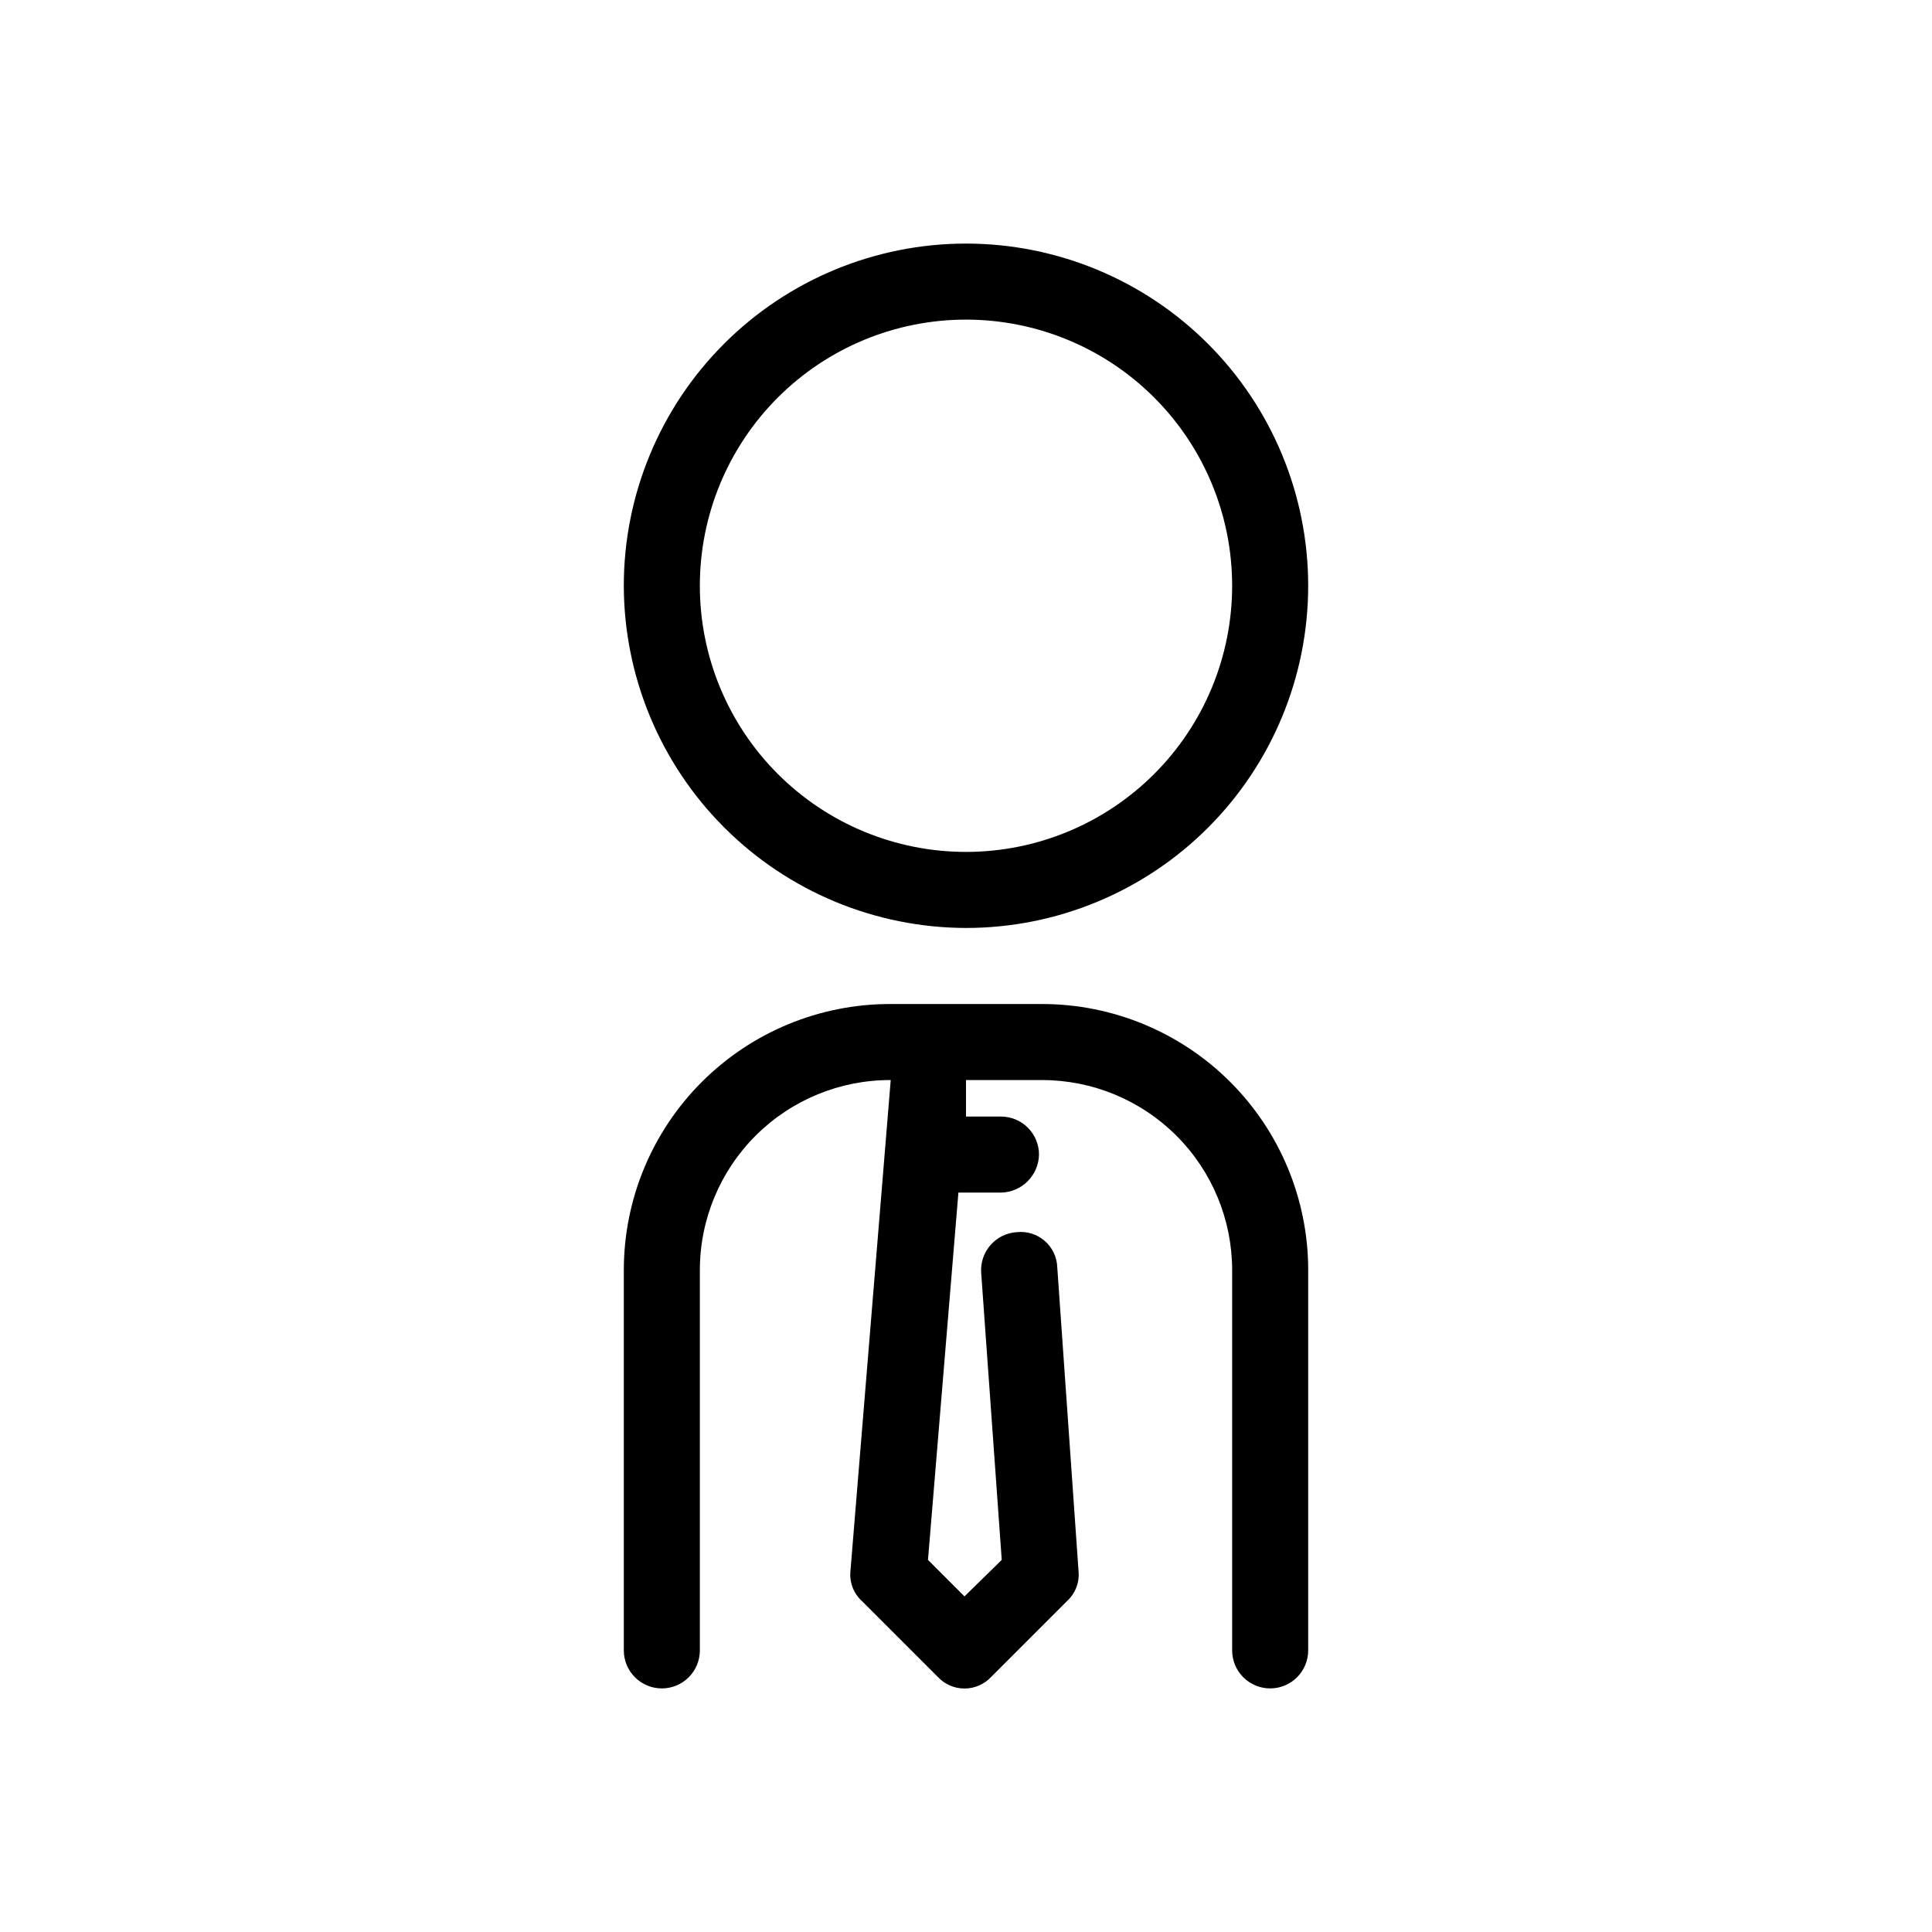 <?xml version="1.0" encoding="UTF-8"?>
<!-- Uploaded to: SVG Repo, www.svgrepo.com, Generator: SVG Repo Mixer Tools -->
<svg fill="#000000" width="800px" height="800px" version="1.1" viewBox="144 144 512 512" xmlns="http://www.w3.org/2000/svg">
 <path d="m400 389.92c24.051 0 47.117-9.555 64.121-26.562 17.008-17.004 26.562-40.07 26.562-64.121 0-24.055-9.555-47.121-26.562-64.125-17.004-17.008-40.07-26.562-64.121-26.562-24.055 0-47.117 9.555-64.125 26.562-17.008 17.004-26.562 40.07-26.562 64.125 0.055 24.035 9.625 47.07 26.621 64.062 16.996 16.996 40.031 26.566 64.066 26.621zm0-161.22c18.707 0 36.645 7.43 49.875 20.66 13.227 13.227 20.656 31.168 20.656 49.875 0 18.703-7.43 36.645-20.656 49.871-13.23 13.23-31.168 20.66-49.875 20.66s-36.648-7.43-49.875-20.66c-13.23-13.227-20.66-31.168-20.66-49.871 0-18.707 7.43-36.648 20.66-49.875 13.227-13.23 31.168-20.66 49.875-20.66zm90.684 251.91v100.76c0 5.562-4.512 10.074-10.074 10.074-5.566 0-10.078-4.512-10.078-10.074v-100.76c0-13.363-5.309-26.18-14.754-35.625-9.449-9.449-22.266-14.758-35.625-14.758h-20.152v9.672h9.27c2.672 0 5.234 1.062 7.125 2.953 1.887 1.891 2.949 4.453 2.949 7.125-0.105 5.519-4.555 9.969-10.074 10.074h-11.285l-8.062 97.336 9.672 9.672 9.875-9.672-5.441-75.973c-0.219-2.707 0.66-5.391 2.445-7.438 1.781-2.047 4.316-3.289 7.027-3.445 2.668-0.281 5.332 0.559 7.356 2.316 2.023 1.758 3.231 4.273 3.324 6.953l5.644 80.609c0.277 2.949-0.844 5.859-3.023 7.859l-20.152 20.152c-1.828 1.949-4.383 3.055-7.055 3.055s-5.223-1.105-7.051-3.055l-20.152-20.152c-2.184-2-3.301-4.91-3.023-7.859l10.68-130.18c-13.395-0.055-26.262 5.231-35.754 14.684-9.492 9.457-14.828 22.301-14.828 35.699v100.76c0 5.562-4.512 10.074-10.074 10.074-5.566 0-10.078-4.512-10.078-10.074v-100.76c0-18.707 7.43-36.648 20.66-49.875 13.227-13.227 31.168-20.66 49.875-20.66h40.305c18.707 0 36.645 7.434 49.875 20.66 13.227 13.227 20.656 31.168 20.656 49.875z"/>
</svg>